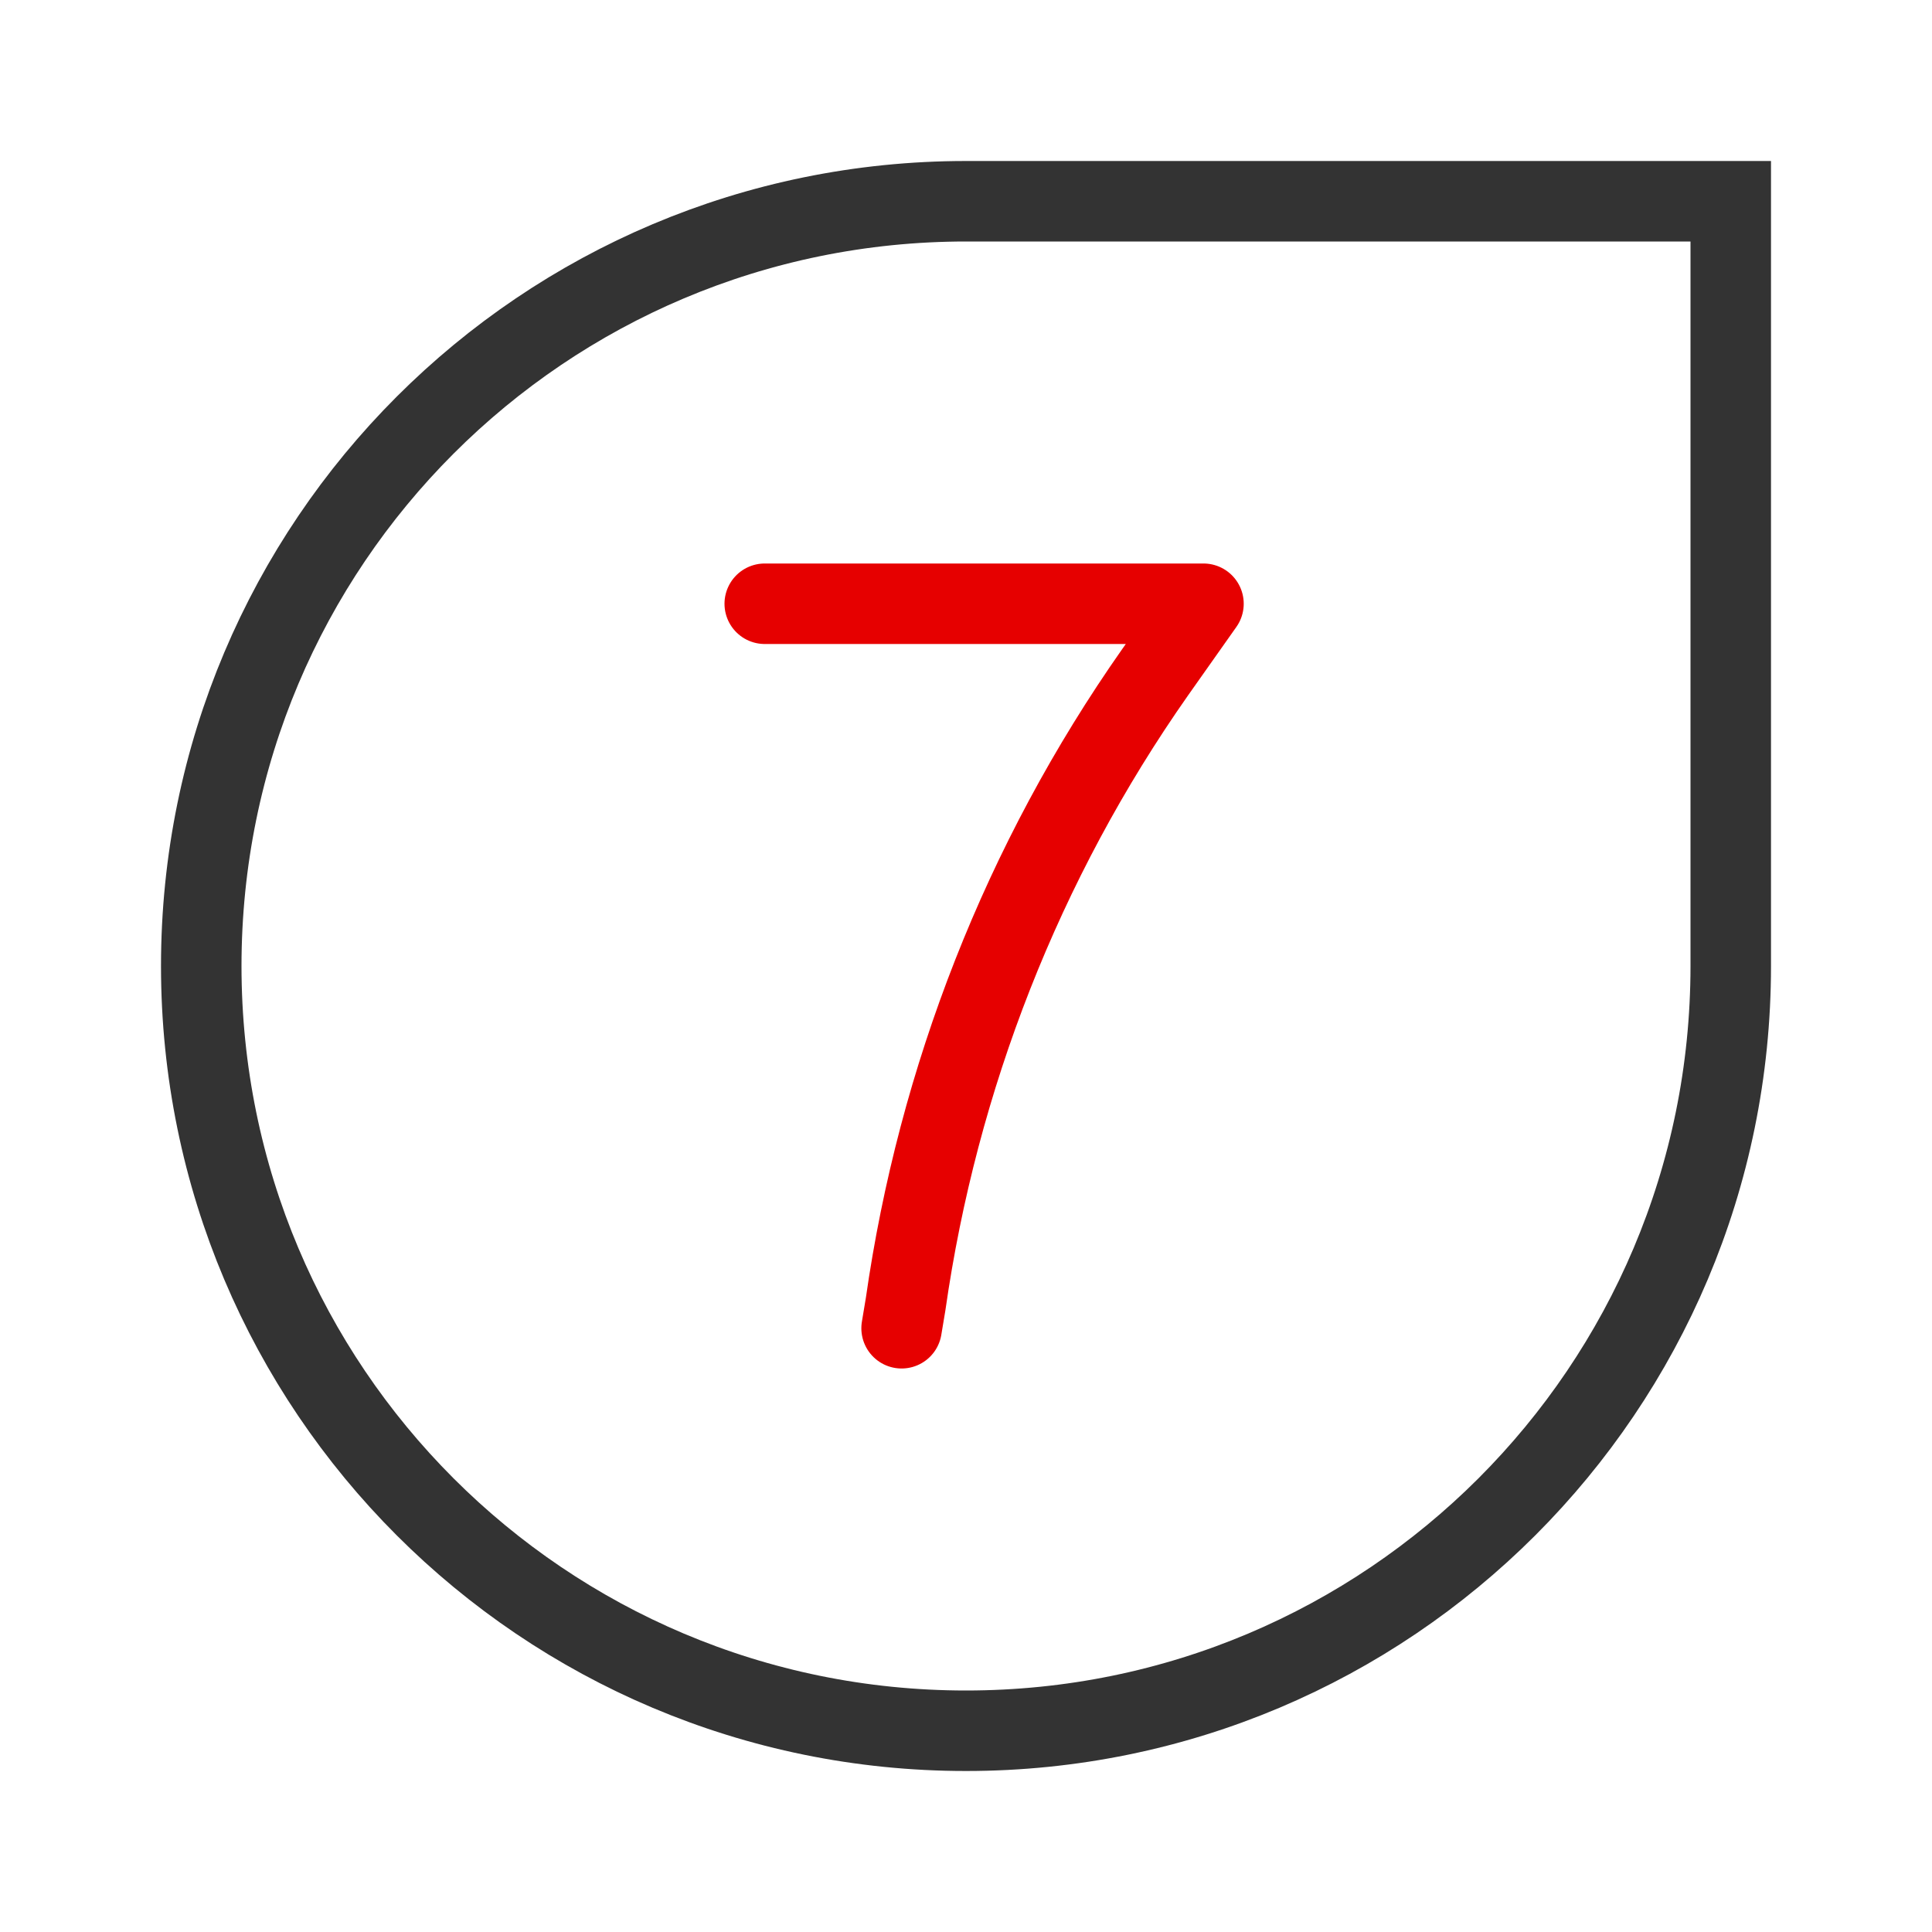 <?xml version="1.0" encoding="utf-8"?>
<!-- Generator: Adobe Illustrator 26.0.1, SVG Export Plug-In . SVG Version: 6.00 Build 0)  -->
<svg version="1.1" id="Layer_1" xmlns="http://www.w3.org/2000/svg" xmlns:xlink="http://www.w3.org/1999/xlink" x="0px" y="0px"
	 viewBox="0 0 48 48" style="enable-background:new 0 0 48 48;" xml:space="preserve">
<style type="text/css">
	.st0{fill:none;stroke:#333333;stroke-width:2;}
	.st1{fill:none;stroke:#E60000;stroke-width:2;stroke-linecap:round;stroke-linejoin:round;}
</style>
<g>
	<path class="st0" d="M43,24c0,10.5-8.5,19-19,19C13.5,43,5,34.5,5,24c0-10.5,8.5-19,19-19h19V24z"/>
	<path class="st1" d="M22.4,33l0.1-0.6c0.8-5.6,2.9-11,6.2-15.7l1.2-1.7H19"/>
</g>
</svg>
